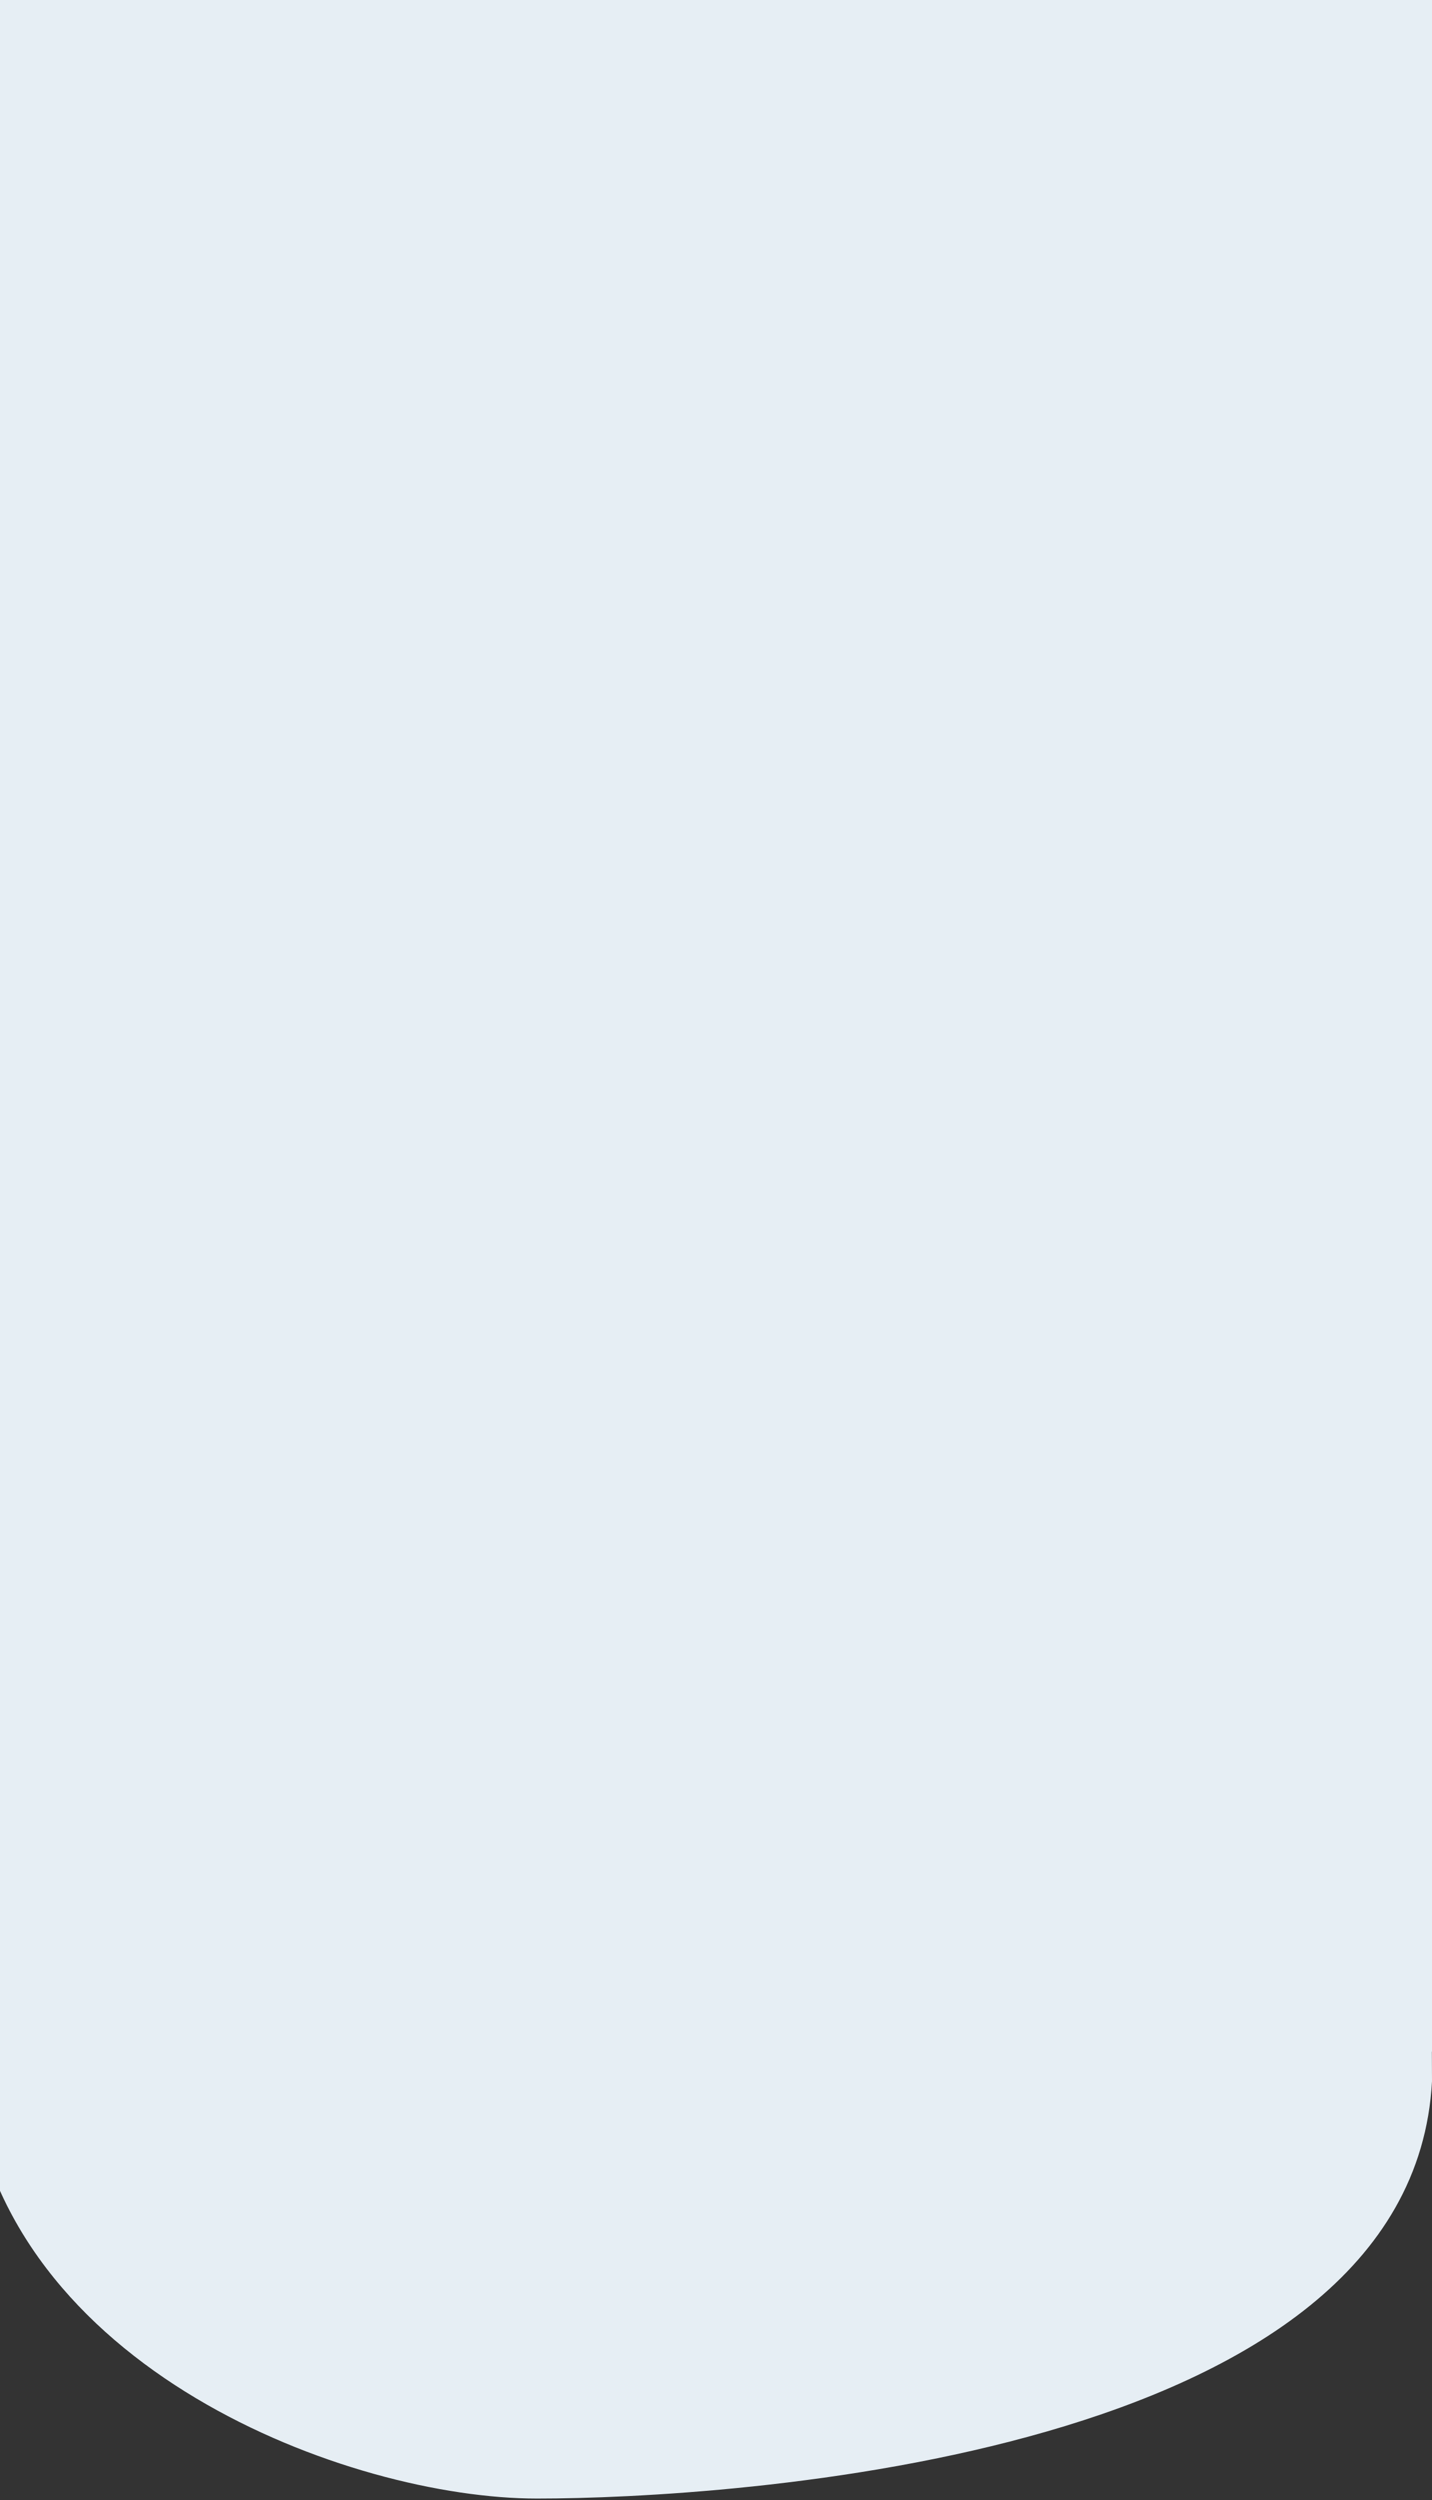 <svg width="428" height="747" viewBox="0 0 428 747" fill="none" xmlns="http://www.w3.org/2000/svg">
<rect x="0" y="0" width="428" height="747" fill="#333333" stroke="none"/>
<path fill-rule="evenodd" clip-rule="evenodd" d="M0 515.085C-5.842 543.277 -9 578.321 -9 621.844C1 708.014 104.5 746.514 160.5 746.514C216.5 746.513 421.938 734.563 428 621.844C428 618.856 427.988 615.908 427.963 613H428L428 0H0L0 515.085Z" fill="#E6EEF4"/>
</svg>
